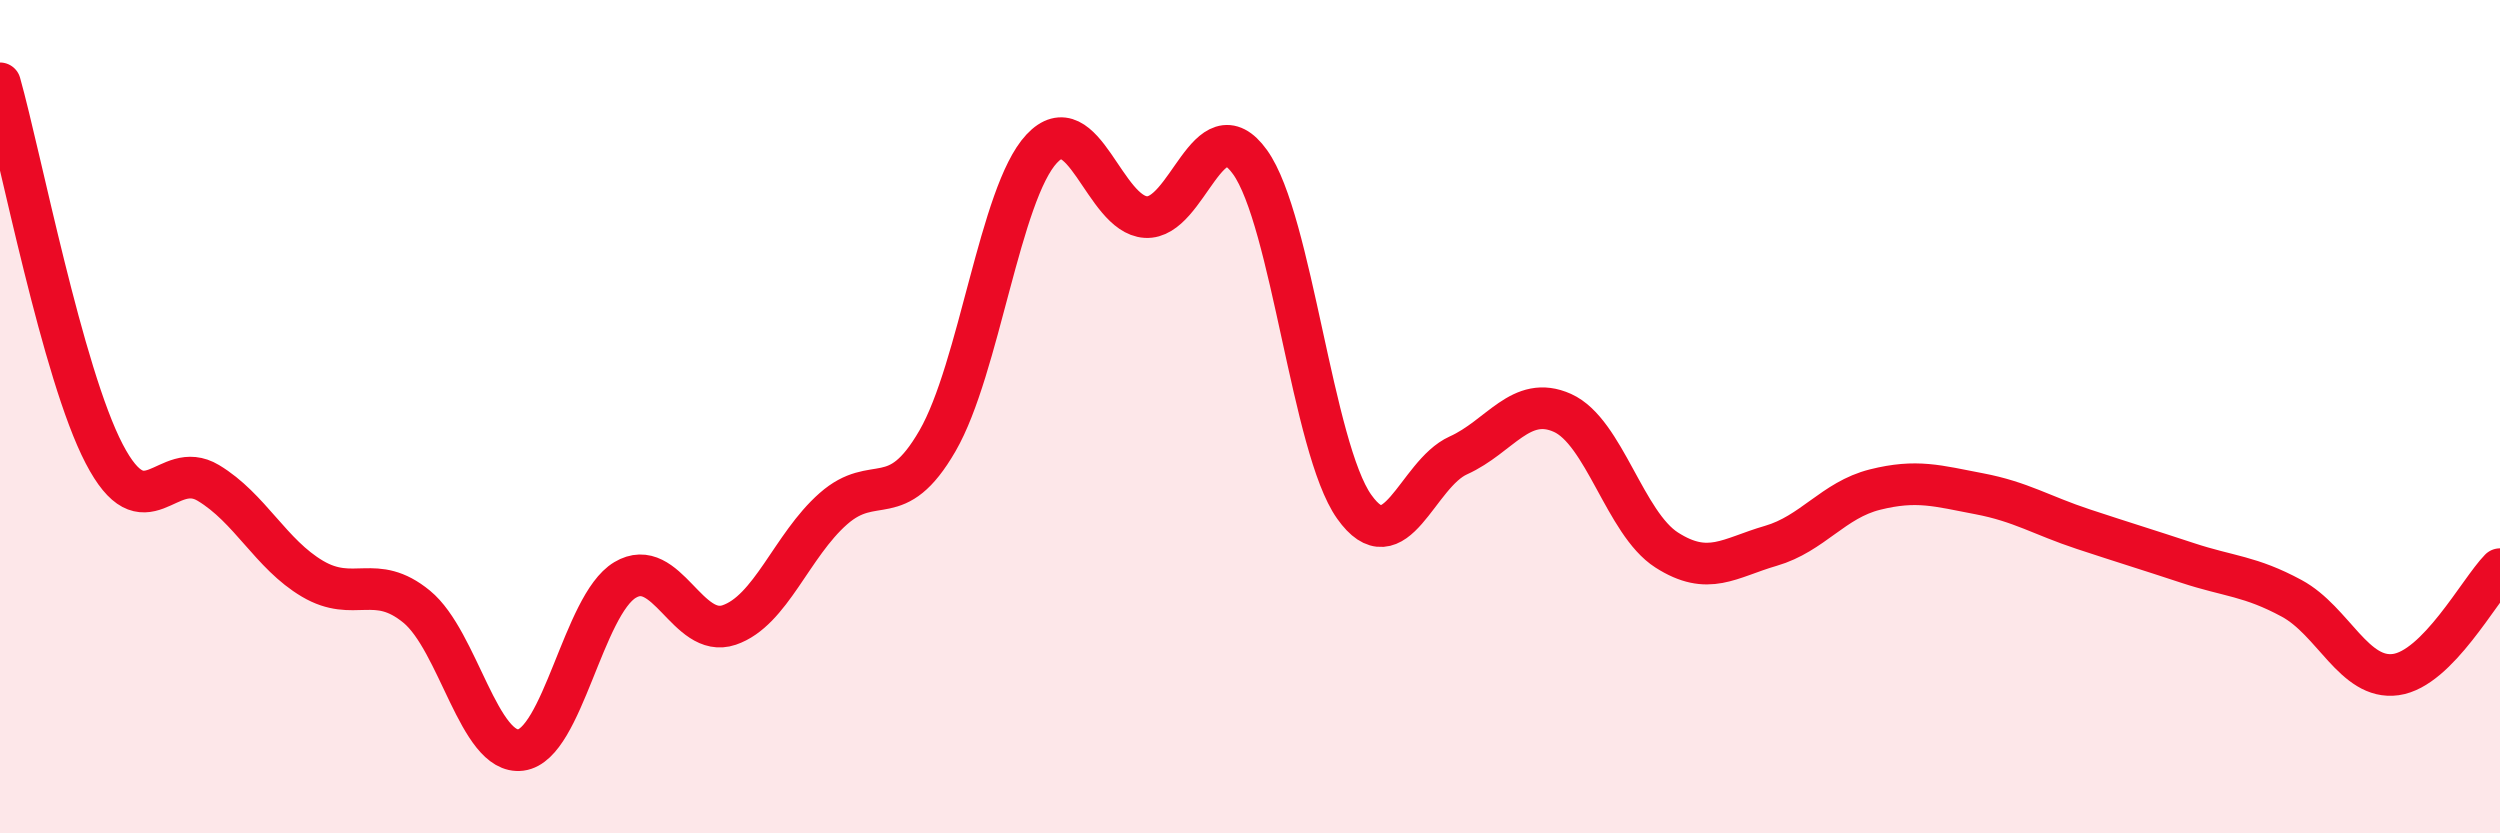 
    <svg width="60" height="20" viewBox="0 0 60 20" xmlns="http://www.w3.org/2000/svg">
      <path
        d="M 0,2 C 0.5,3.78 1.5,8.97 2.5,10.89 C 3.5,12.81 4,10.99 5,11.59 C 6,12.19 6.5,13.3 7.5,13.89 C 8.5,14.48 9,13.74 10,14.56 C 11,15.38 11.5,18.13 12.5,18 C 13.5,17.87 14,14.52 15,13.92 C 16,13.32 16.5,15.34 17.5,15 C 18.5,14.66 19,13.09 20,12.21 C 21,11.33 21.5,12.31 22.5,10.58 C 23.5,8.85 24,4.64 25,3.57 C 26,2.5 26.5,5.15 27.5,5.21 C 28.5,5.27 29,2.5 30,3.89 C 31,5.28 31.5,10.75 32.5,12.16 C 33.5,13.57 34,11.38 35,10.93 C 36,10.48 36.5,9.46 37.5,9.91 C 38.5,10.36 39,12.56 40,13.2 C 41,13.84 41.5,13.39 42.5,13.1 C 43.5,12.81 44,12 45,11.75 C 46,11.5 46.5,11.66 47.5,11.85 C 48.5,12.04 49,12.37 50,12.7 C 51,13.03 51.5,13.18 52.5,13.51 C 53.5,13.84 54,13.82 55,14.36 C 56,14.9 56.5,16.33 57.5,16.19 C 58.5,16.05 59.5,14.17 60,13.66L60 20L0 20Z"
        fill="#EB0A25"
        opacity="0.1"
        stroke-linecap="round"
        stroke-linejoin="round"
      />
      <path
        d="M 0,2 C 0.5,3.78 1.5,8.97 2.5,10.89 C 3.5,12.81 4,10.99 5,11.59 C 6,12.19 6.5,13.3 7.5,13.89 C 8.5,14.48 9,13.74 10,14.56 C 11,15.38 11.5,18.13 12.5,18 C 13.5,17.87 14,14.52 15,13.92 C 16,13.32 16.5,15.34 17.5,15 C 18.5,14.66 19,13.09 20,12.21 C 21,11.33 21.5,12.31 22.5,10.58 C 23.5,8.85 24,4.64 25,3.57 C 26,2.5 26.5,5.15 27.5,5.21 C 28.5,5.27 29,2.5 30,3.89 C 31,5.28 31.5,10.75 32.5,12.16 C 33.5,13.57 34,11.38 35,10.93 C 36,10.48 36.5,9.46 37.5,9.91 C 38.5,10.36 39,12.56 40,13.2 C 41,13.84 41.5,13.39 42.5,13.1 C 43.5,12.81 44,12 45,11.75 C 46,11.5 46.5,11.66 47.5,11.85 C 48.5,12.04 49,12.37 50,12.7 C 51,13.03 51.5,13.18 52.5,13.51 C 53.5,13.84 54,13.82 55,14.36 C 56,14.9 56.5,16.33 57.5,16.19 C 58.5,16.05 59.5,14.17 60,13.66"
        stroke="#EB0A25"
        stroke-width="1"
        fill="none"
        stroke-linecap="round"
        stroke-linejoin="round"
      />
    </svg>
  